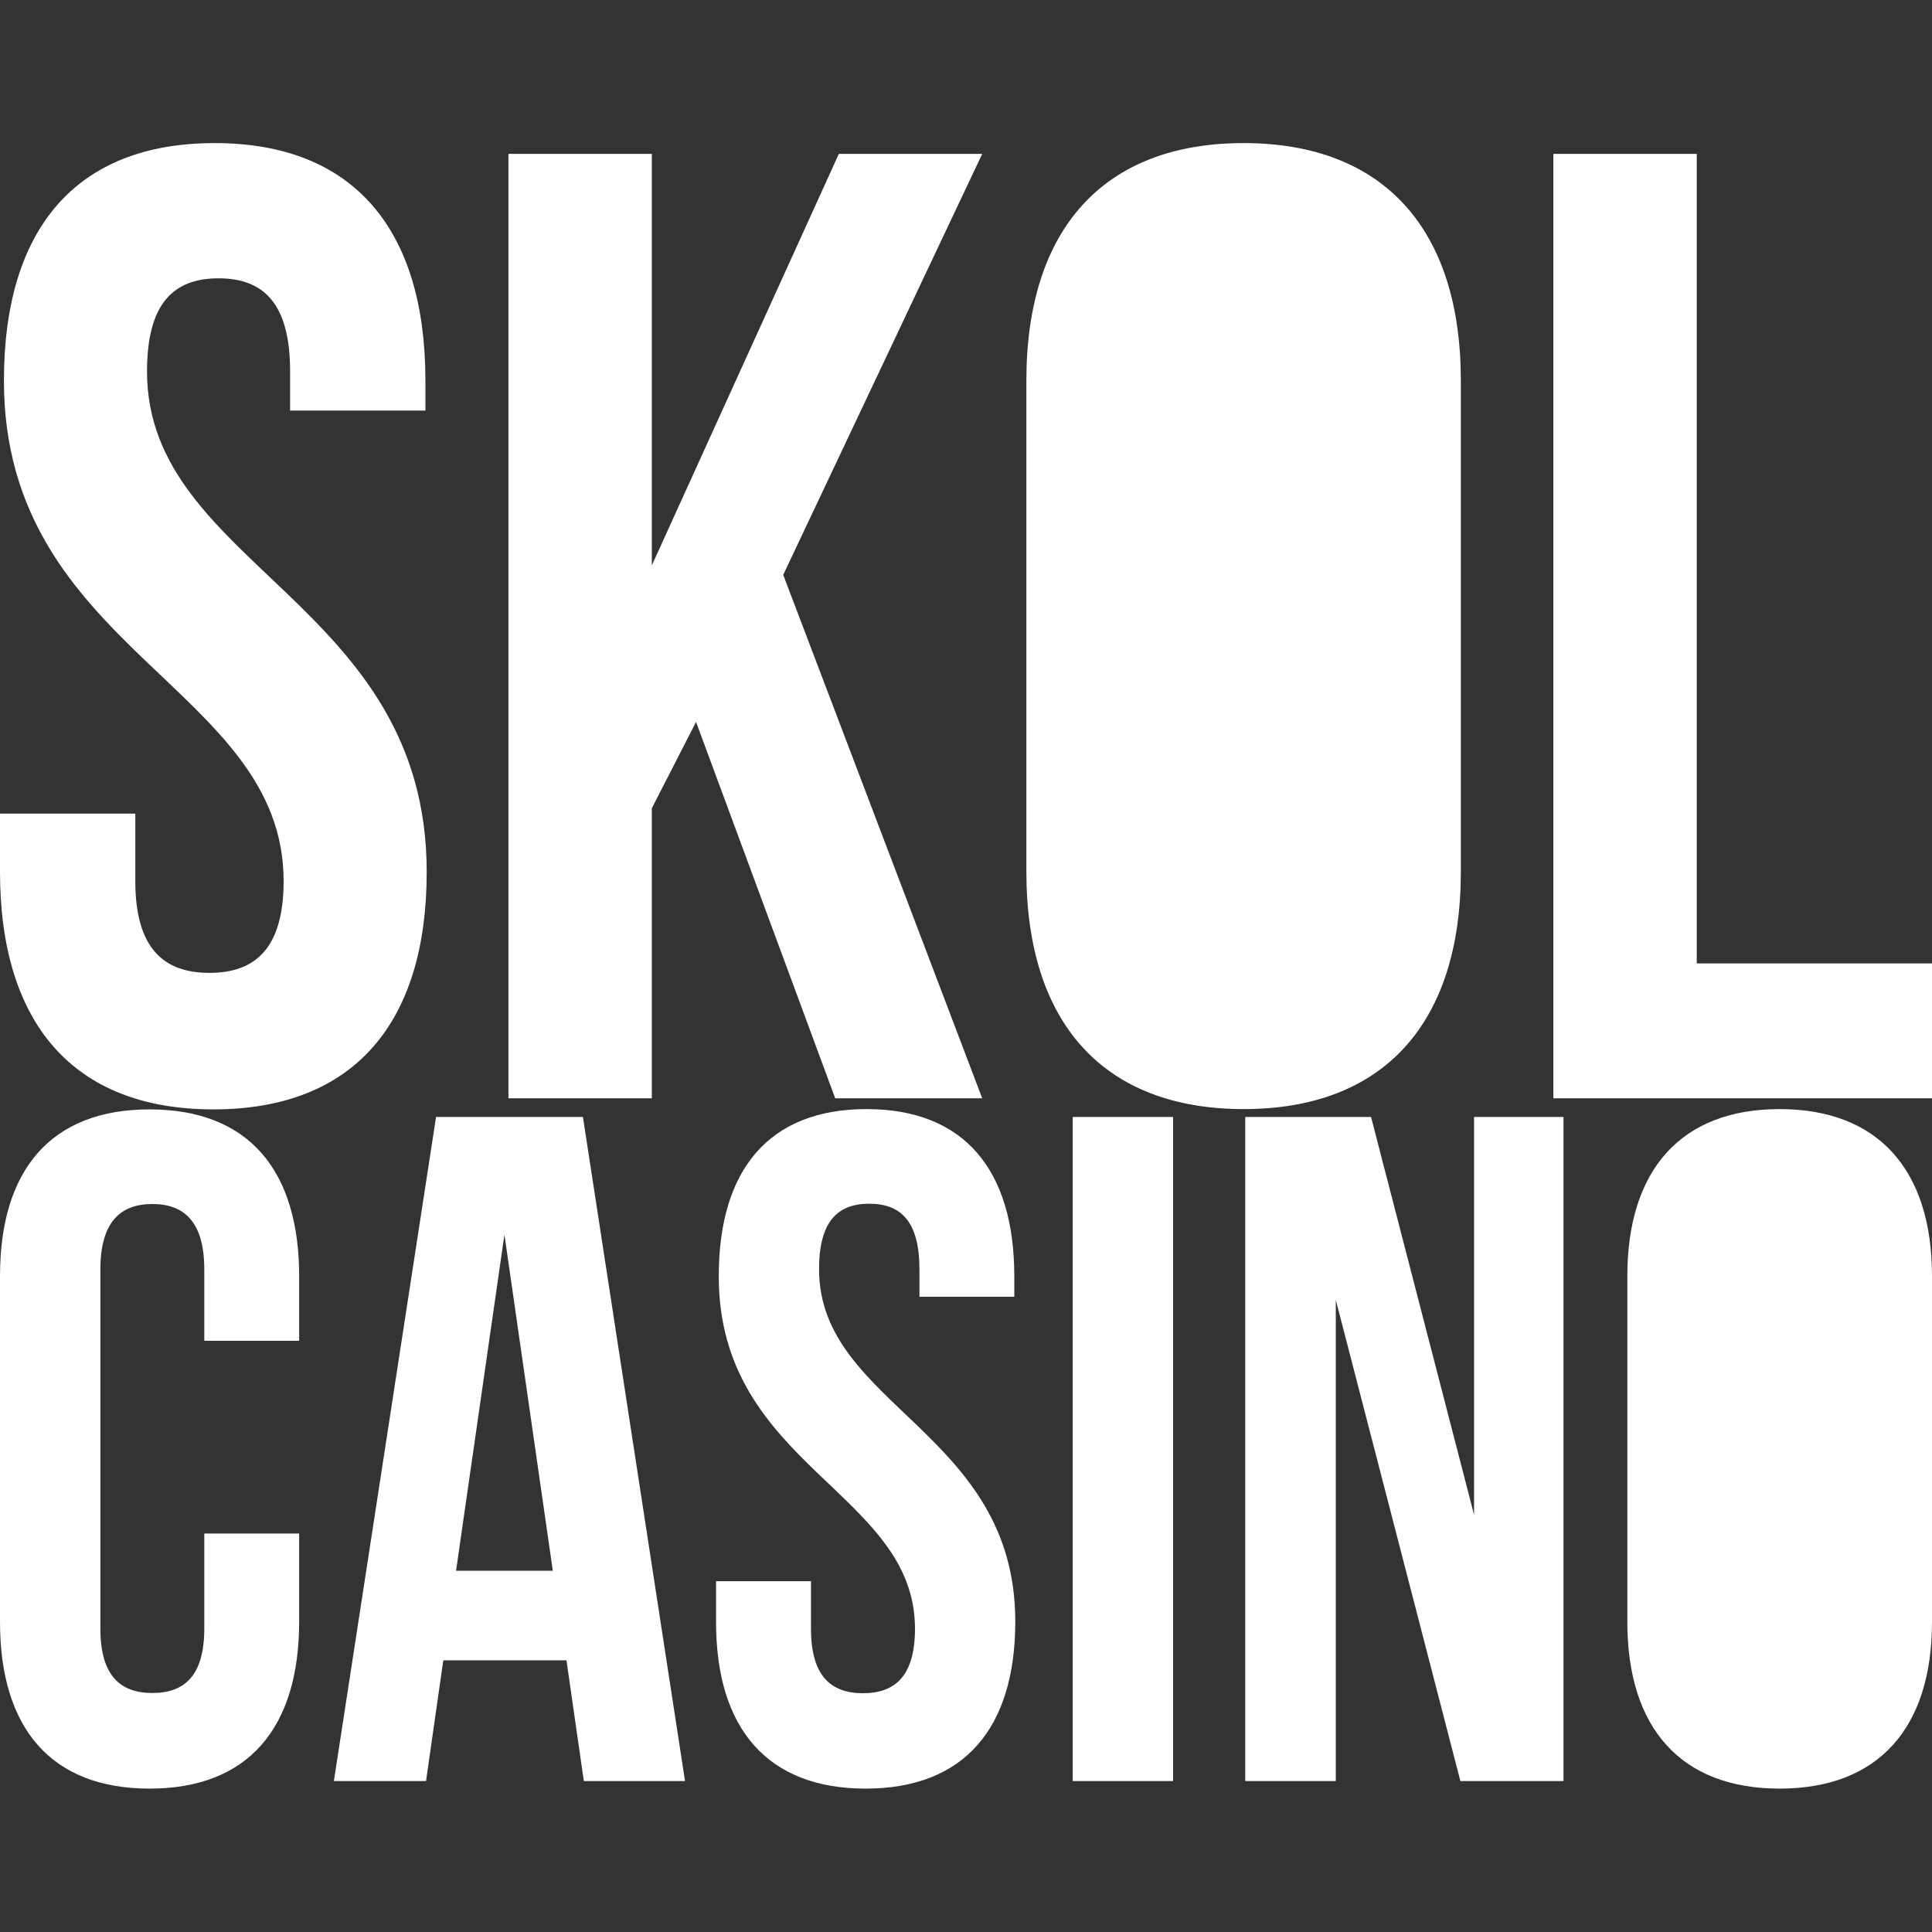 <?xml version="1.0" encoding="UTF-8"?> <svg xmlns="http://www.w3.org/2000/svg" id="Layer_1" data-name="Layer 1" viewBox="0 0 256 256"><rect x="0" y="0" width="256" height="256" fill="#333333" stroke="none"/><defs><style>.cls-1{fill:#fff;}</style></defs><g id="Symbols"><g id="Header---Join-_-LogIn-CTAs" data-name="Header---Join-/-LogIn-CTAs"><g id="Header---loggedout"><g id="Group-6"><g id="Group-Copy-2"><path id="Skol" class="cls-1" d="M.52,50.43C.52,86.18,37.58,91,37.58,116.75c0,8.94-3.79,12.16-9.83,12.16s-9.82-3.22-9.82-12.16v-8.94H0v7.69C0,135.52,9.65,147,28.27,147s28.27-11.44,28.27-31.46c0-35.75-37.06-40.58-37.06-66.32,0-8.94,3.45-12.34,9.48-12.34s9.48,3.4,9.48,12.34v5.18H56.37V50.43c0-20-9.48-31.47-27.93-31.47S.52,30.4.52,50.43Zm110.15,95.1h19.48L103.78,76.17l26.37-55.78h-19L86.37,74.92V20.39h-19V145.53h19V107.1l5.86-11.44Zm95.16,0V20.39h19V127.66H256v17.87ZM136,115.5c0,20,10.17,31.46,28.79,31.46s28.78-11.44,28.78-31.46V50.43c0-20-10.17-31.47-28.78-31.47S136,30.4,136,50.43Z"></path><path id="Casino" class="cls-1" d="M27.07,203.2v12.58c0,6.29-2.65,8.55-6.88,8.55s-6.89-2.26-6.89-8.55V168.22c0-6.29,2.65-8.68,6.89-8.68s6.88,2.39,6.88,8.68v9.44H39.64V169.1C39.64,155,32.88,147,19.82,147S0,155,0,169.1v45.8C0,229,6.77,237,19.82,237s19.82-8,19.82-22.14V203.2ZM77.24,148H57.78L44.24,236H56.45l2.29-16H75.06l2.3,16H90.77Zm-10.4,15.6,6.41,44.53H60.43Zm28.4,5.53c0,25.16,26,28.56,26,46.68,0,6.29-2.66,8.55-6.89,8.55s-6.89-2.26-6.89-8.55v-6.29H94.88v5.41C94.88,229,101.65,237,114.7,237s19.83-8,19.83-22.14c0-25.16-26-28.56-26-46.68,0-6.29,2.42-8.68,6.65-8.68s6.65,2.39,6.65,8.68v3.65h12.57V169.1c0-14.09-6.65-22.14-19.58-22.14S95.24,155,95.24,169.1ZM142.14,236h13.3V148h-13.3Zm51.37,0h13.66V148H195.32v52.71L181.67,148H165V236h12V172.25Zm22.12-21.13V169.1c0-14.09,7.13-22.14,20.18-22.14S256,155,256,169.1v45.8C256,229,248.87,237,235.81,237S215.63,229,215.63,214.9Z"></path></g></g></g></g></g></svg> 